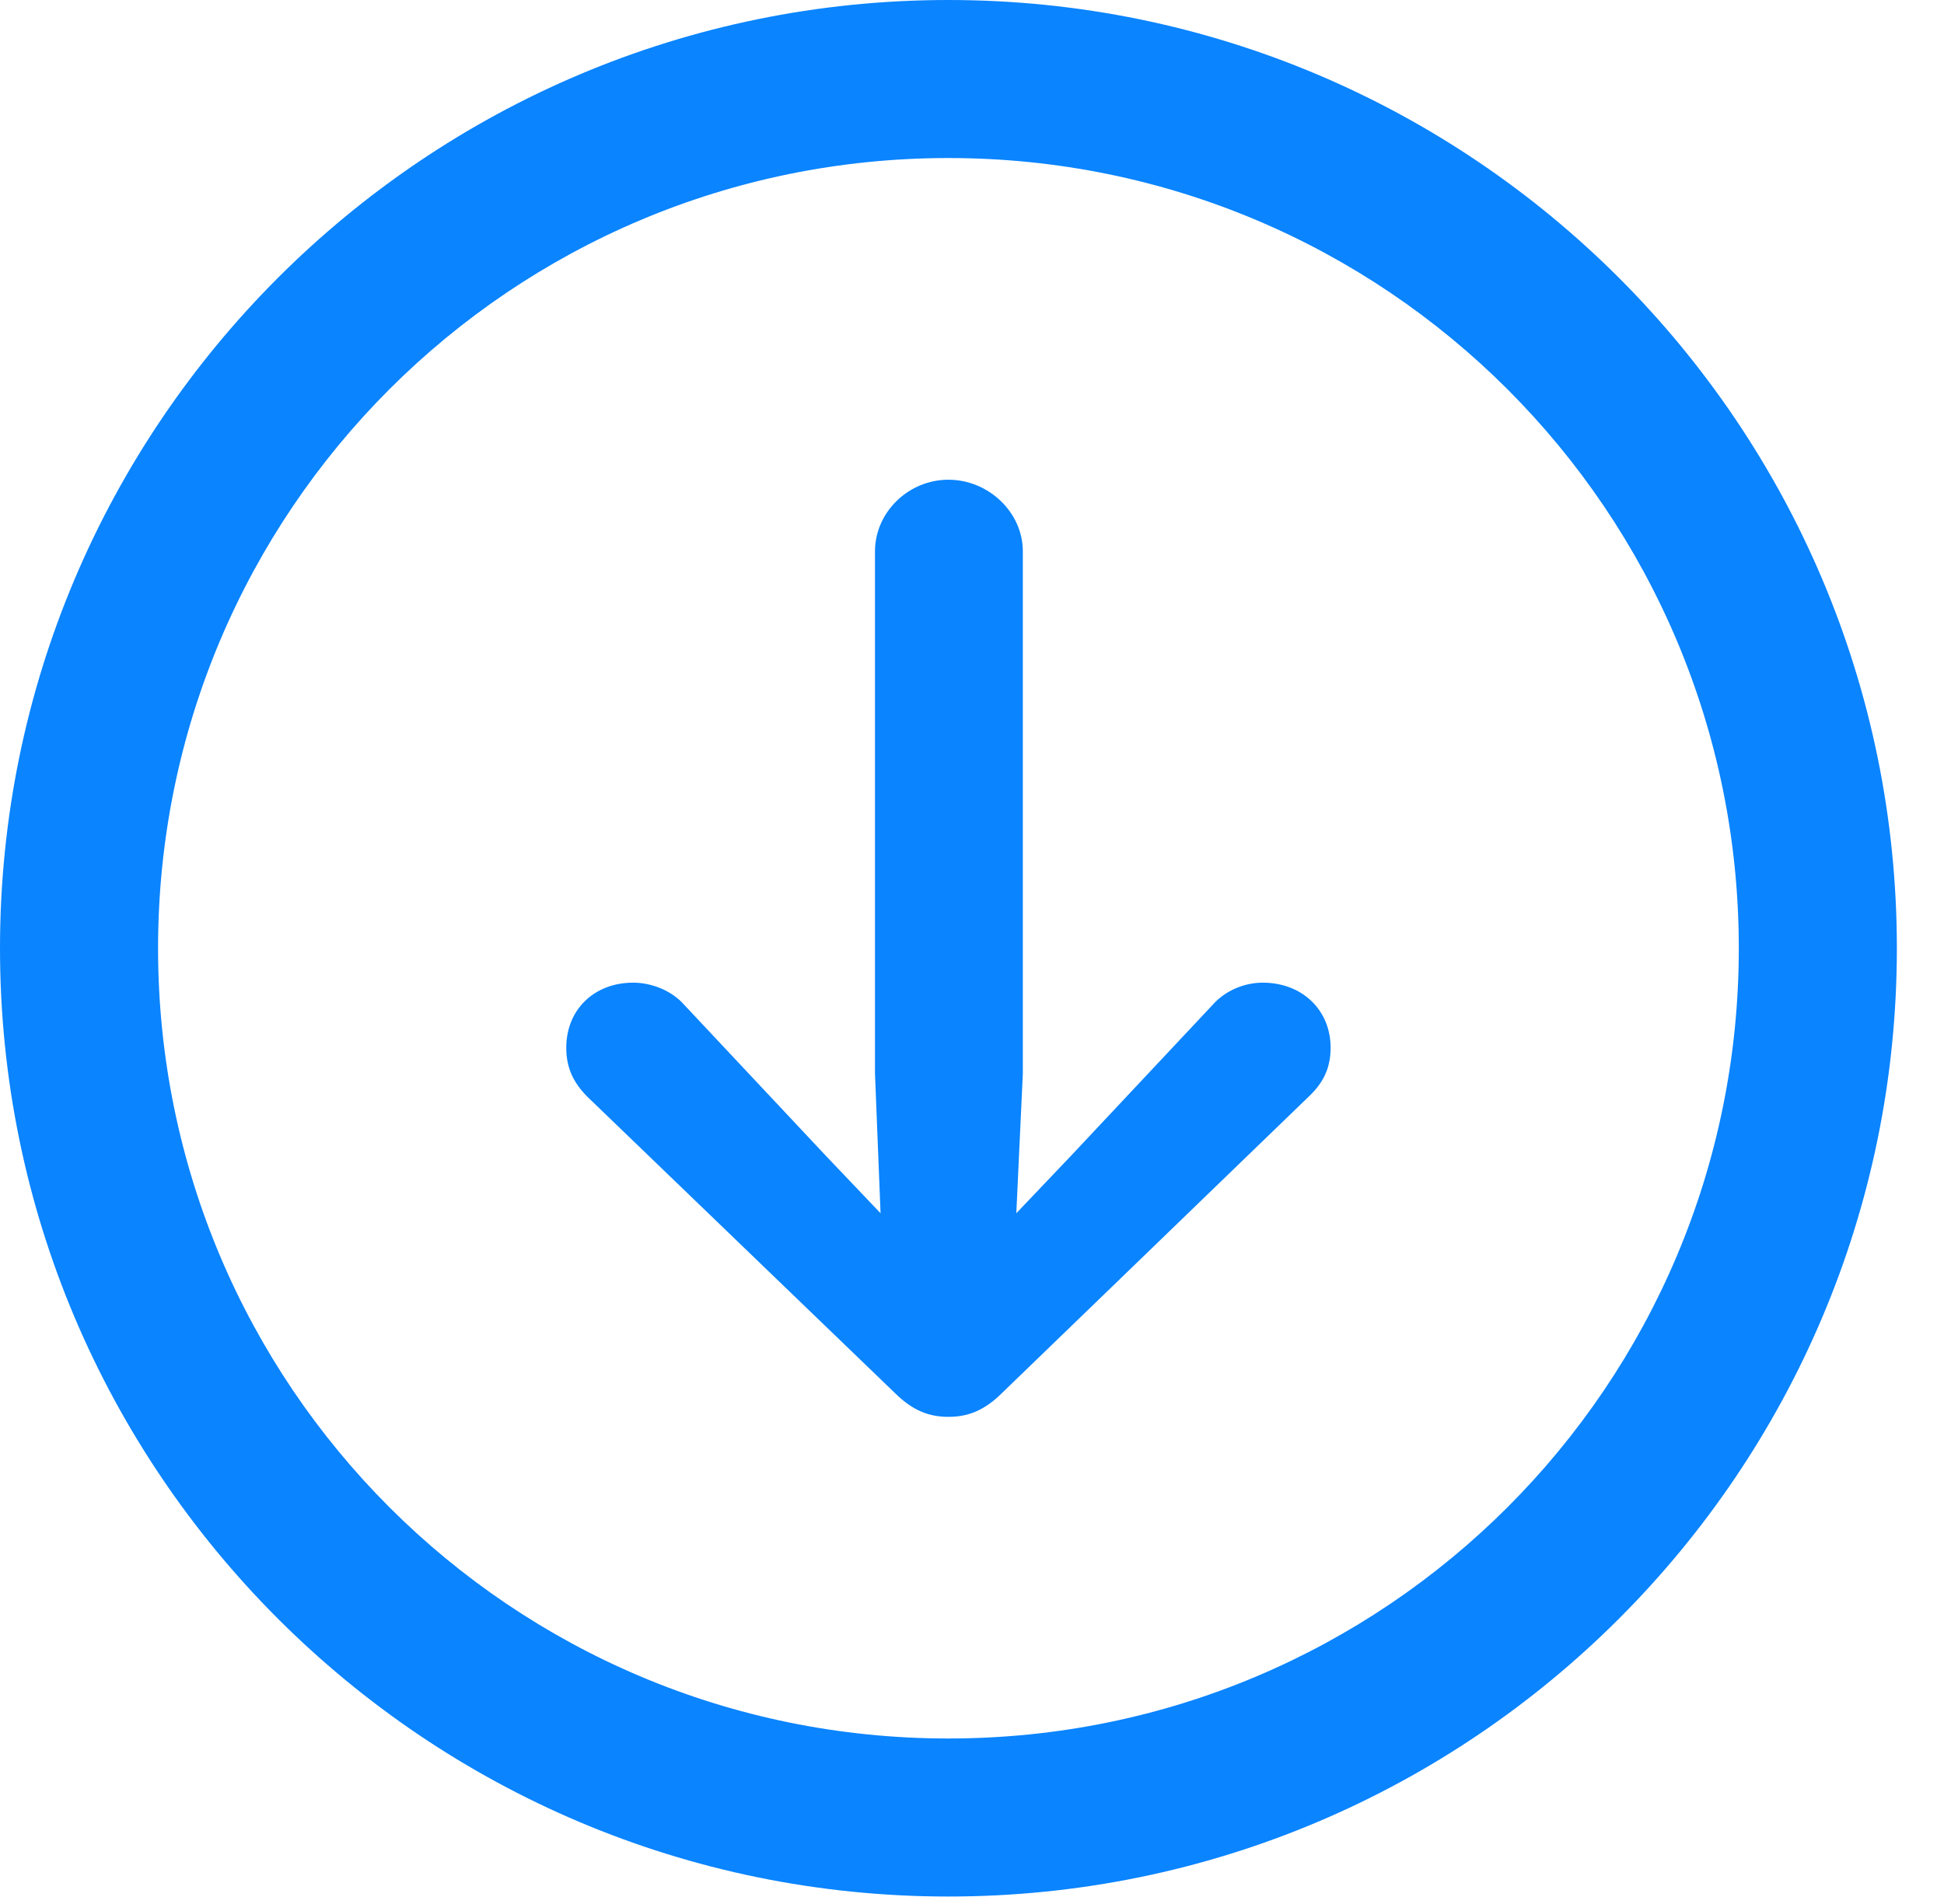 <svg width="49" height="48" viewBox="0 0 49 48" fill="none" xmlns="http://www.w3.org/2000/svg">
<g clip-path="url(#clip0_975_112)">
<path d="M23.906 47.812C37.102 47.812 47.812 37.102 47.812 23.906C47.812 10.711 37.102 0 23.906 0C10.711 0 0 10.711 0 23.906C0 37.102 10.711 47.812 23.906 47.812ZM23.906 43.828C12.891 43.828 3.984 34.922 3.984 23.906C3.984 12.891 12.891 3.984 23.906 3.984C34.922 3.984 43.828 12.891 43.828 23.906C43.828 34.922 34.922 43.828 23.906 43.828Z" fill="#0A84FF"/>
<path d="M23.906 35.719C24.375 35.719 24.797 35.578 25.266 35.109L32.977 27.656C33.352 27.305 33.539 26.93 33.539 26.414C33.539 25.453 32.812 24.773 31.828 24.773C31.383 24.773 30.891 24.961 30.562 25.336L27 29.133L25.617 30.586L25.781 27.07V13.898C25.781 12.914 24.914 12.094 23.906 12.094C22.898 12.094 22.055 12.914 22.055 13.898V27.07L22.195 30.586L20.812 29.133L17.25 25.336C16.922 24.961 16.406 24.773 15.961 24.773C14.977 24.773 14.273 25.453 14.273 26.414C14.273 26.93 14.461 27.305 14.812 27.656L22.547 35.109C23.016 35.578 23.438 35.719 23.906 35.719Z" fill="#0A84FF"/>
</g>
<defs>
<clipPath id="clip0_975_112">
<rect width="48.164" height="47.836" fill="white"/>
</clipPath>
</defs>
</svg>
